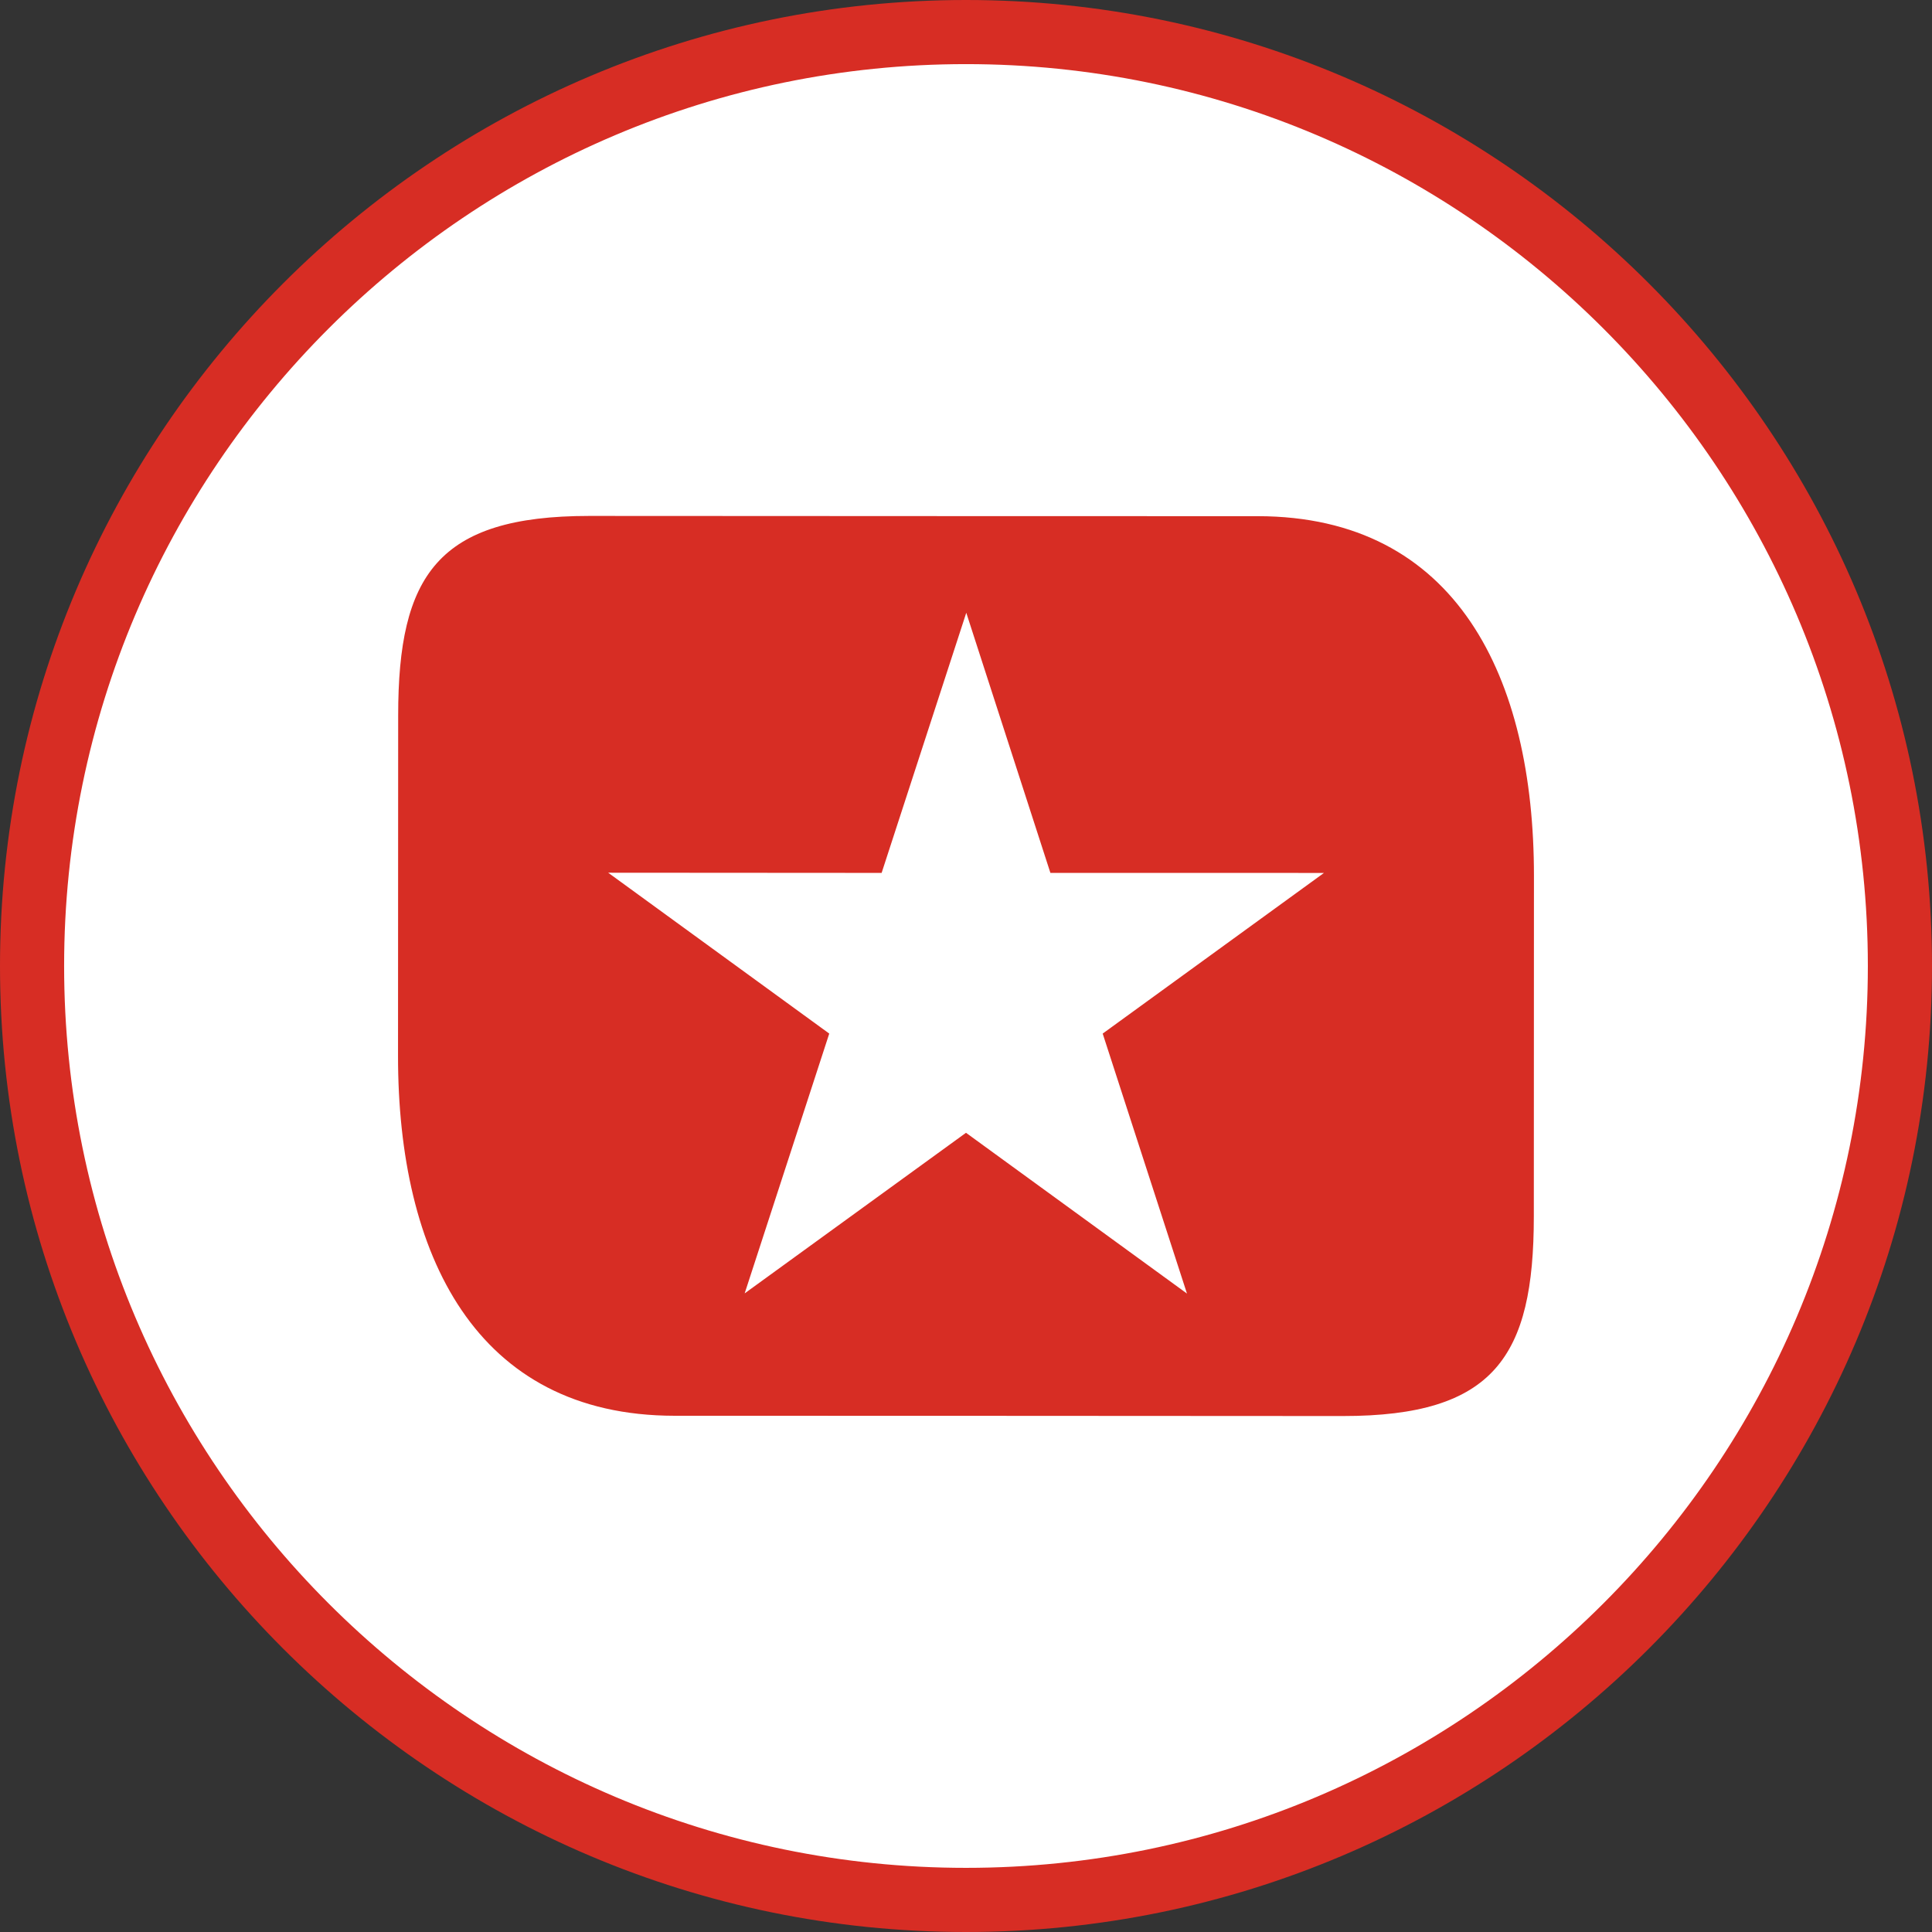 <?xml version="1.0" encoding="utf-8"?>
<!-- Generator: Adobe Illustrator 16.0.0, SVG Export Plug-In . SVG Version: 6.00 Build 0)  -->
<!DOCTYPE svg PUBLIC "-//W3C//DTD SVG 1.1//EN" "http://www.w3.org/Graphics/SVG/1.1/DTD/svg11.dtd">
<svg version="1.1" id="Layer_1" xmlns="http://www.w3.org/2000/svg" xmlns:xlink="http://www.w3.org/1999/xlink" x="0px" y="0px"
	 width="64px" height="64px" viewBox="0.543 0.378 64 64" enable-background="new 0.543 0.378 64 64" xml:space="preserve">
<rect x="0.543" y="0.378" width="64" height="64" fill="#333333" stroke="none"/>
<circle fill="#FFFFFF" cx="32.543" cy="32.708" r="30.791"/>
<path fill="#D72D24" d="M42.207,17.477l-9.656-0.002l-12.49-0.006c-5.019,0-6.328,1.97-6.328,6.606l-0.005,11.276
	c-0.004,6.582,2.571,11.92,9.155,11.926l9.652,0.002l12.49,0.007c5.02,0.002,6.326-1.972,6.328-6.609L51.357,29.4
	C51.361,22.817,48.791,17.482,42.207,17.477z M39.863,43.229l-7.32-5.326l-7.332,5.32l2.802-8.606l-7.323-5.329l9.058,0.006
	l2.804-8.617l2.787,8.617l9.062,0.001l-7.33,5.322L39.863,43.229z"/>
<path fill="#D72D24" d="M32.543,64.378c-17.645,0-32-14.354-32-32c0-17.645,14.355-32,32-32c17.645,0,32,14.355,32,32
	C64.543,50.023,50.188,64.378,32.543,64.378z M32.543,2.502c-16.474,0-29.876,13.402-29.876,29.876
	c0,16.474,13.402,29.875,29.876,29.875c16.473,0,29.875-13.401,29.875-29.875C62.418,15.904,49.016,2.502,32.543,2.502z"/>
</svg>
